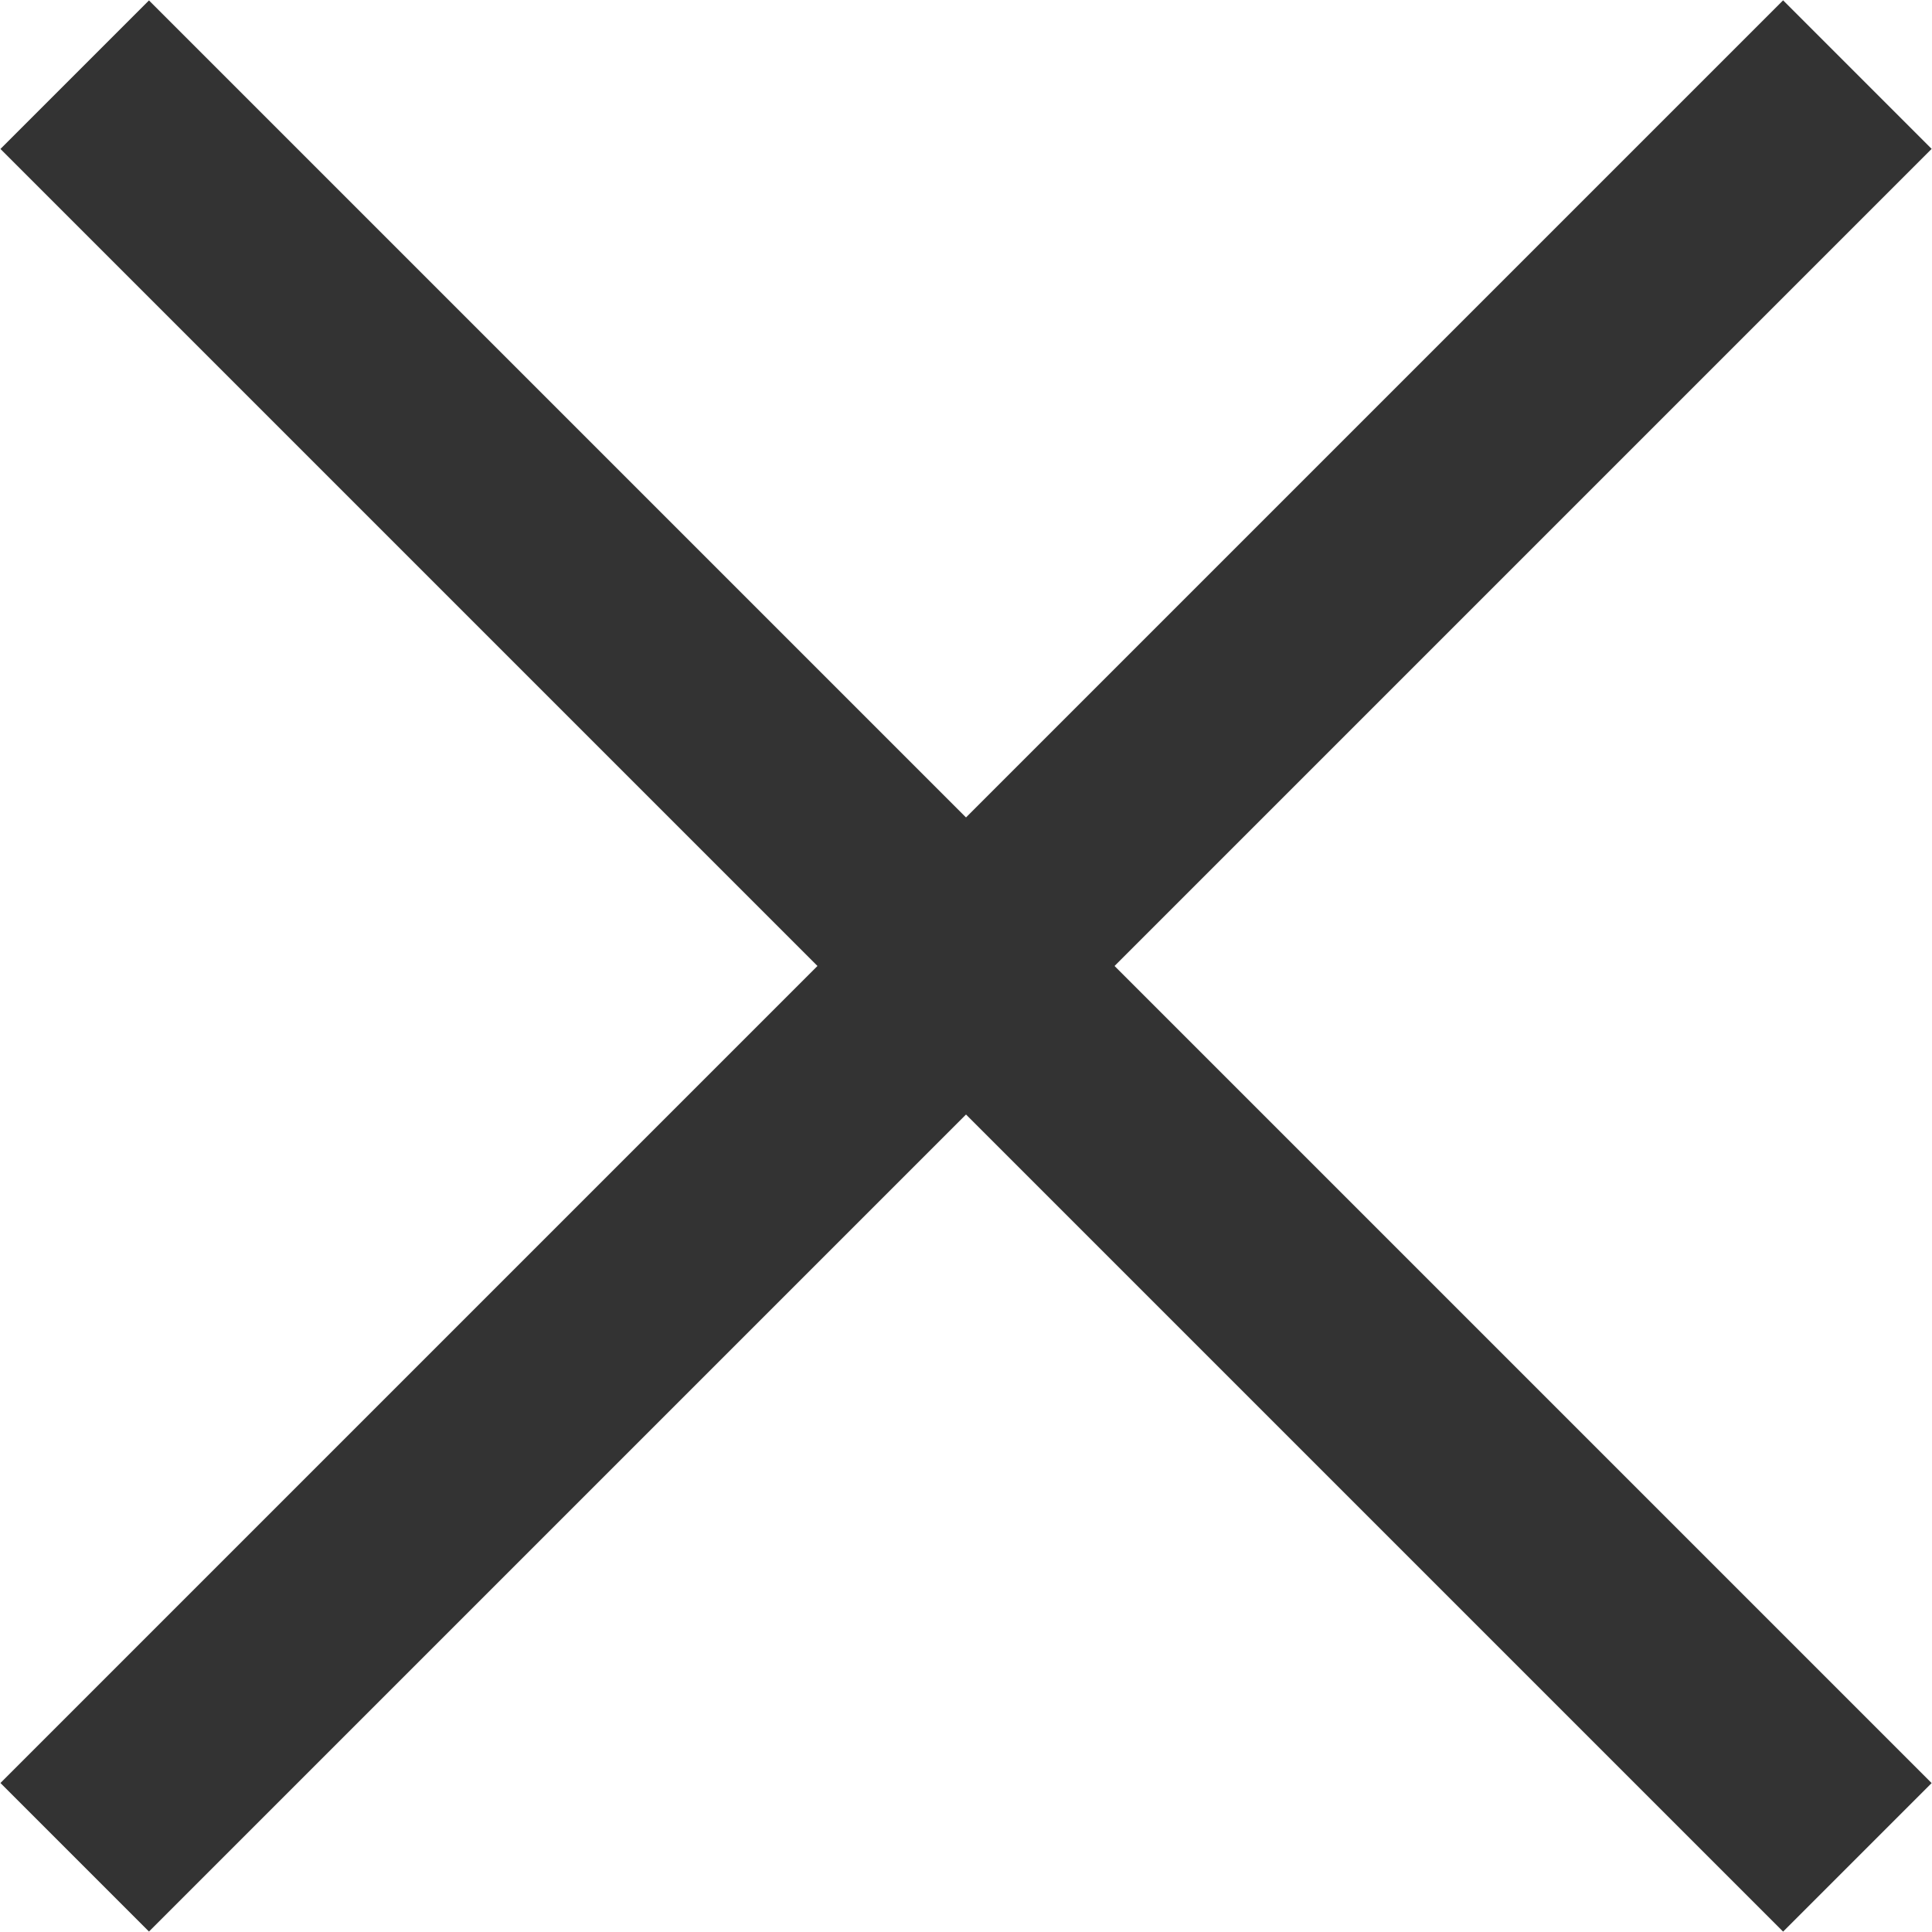<svg id="Gruppe_1" data-name="Gruppe 1" xmlns="http://www.w3.org/2000/svg" width="64.376" height="64.375" viewBox="0 0 64.376 64.375">
<defs>
    <style>
      .cls-1 {
        fill: #333;
        fill-rule: evenodd;
      }
    </style>
  </defs>
  <path id="Rechteck_30" data-name="Rechteck 30" class="cls-1" d="M643.776,80.327l59.4,59.4-4.949,4.949-59.4-59.4Z" transform="translate(-638.812 -80.313)"/>
  <path id="Rechteck_30_Kopie" data-name="Rechteck 30 Kopie" class="cls-1" d="M638.827,139.724l59.4-59.4,4.949,4.95-59.4,59.4Z" transform="translate(-638.812 -80.313)"/>
</svg>
